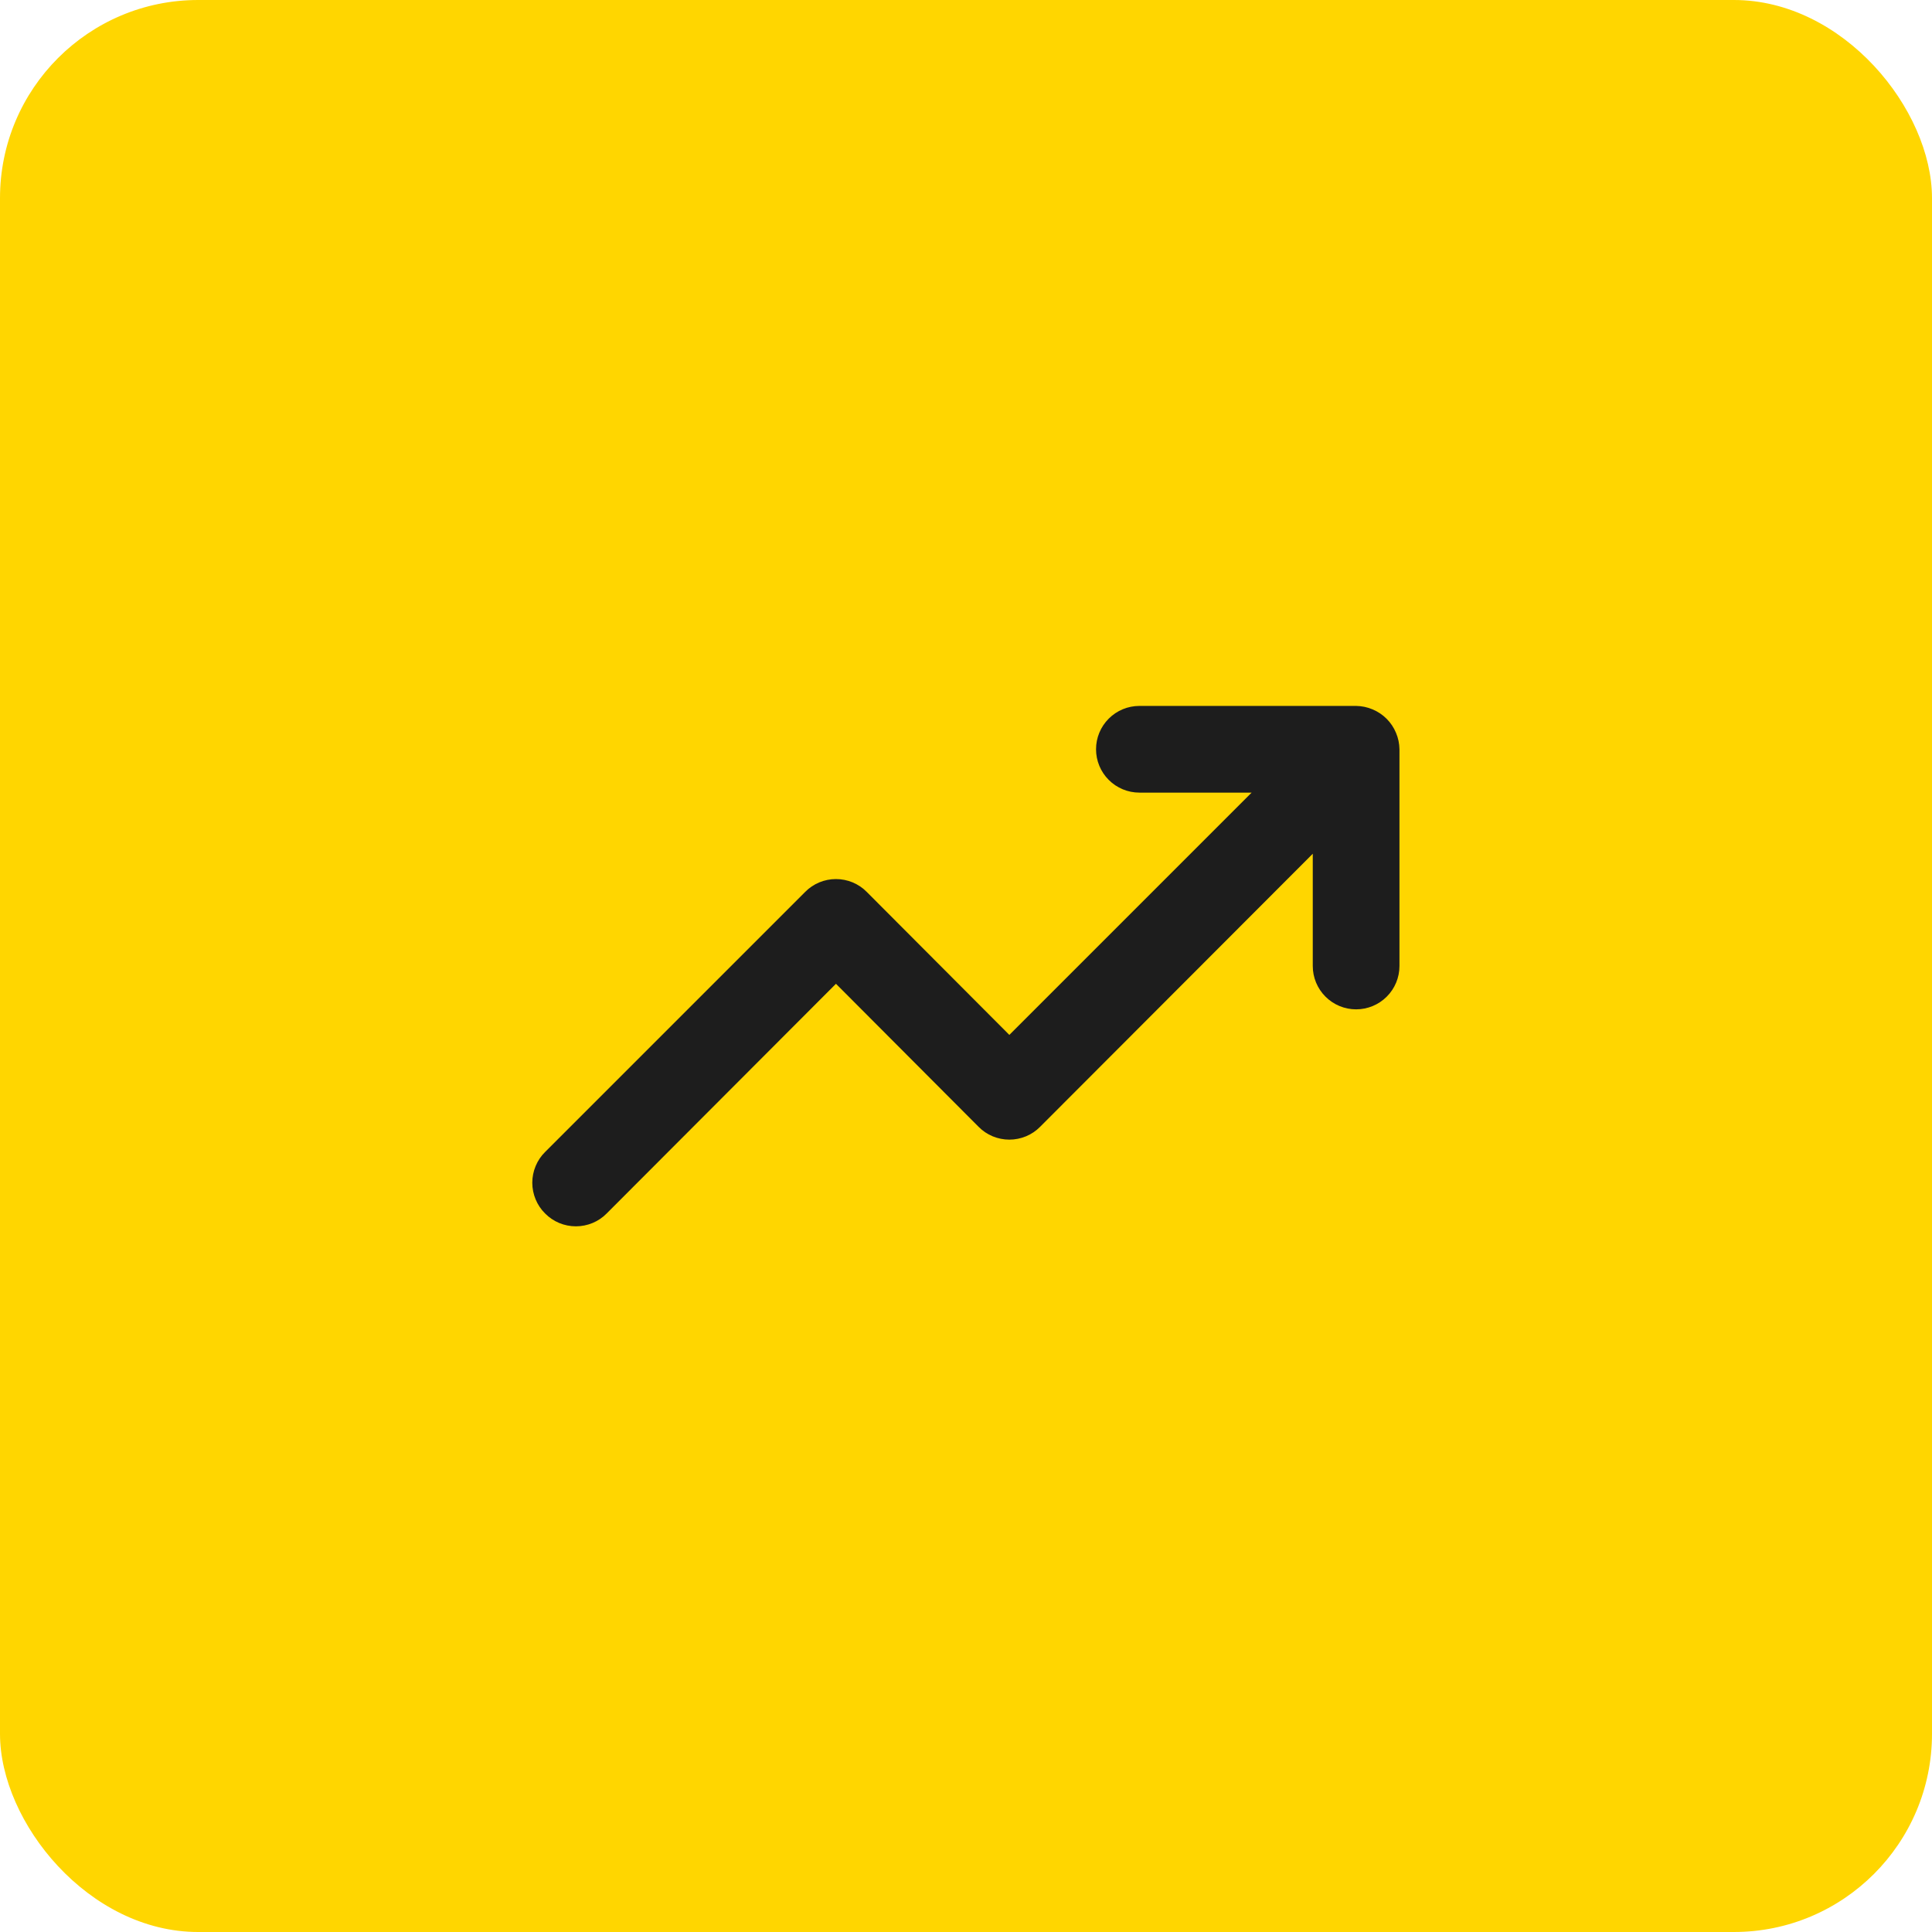 <?xml version="1.0" encoding="UTF-8"?> <svg xmlns="http://www.w3.org/2000/svg" width="78" height="78" viewBox="0 0 78 78" fill="none"> <rect width="78" height="78" rx="8" fill="#FFD600"></rect> <path d="M56.36 29.585C56.182 29.157 55.843 28.818 55.415 28.64C55.205 28.55 54.979 28.503 54.75 28.5H46C45.536 28.5 45.091 28.684 44.763 29.013C44.434 29.341 44.25 29.786 44.25 30.25C44.25 30.714 44.434 31.159 44.763 31.487C45.091 31.816 45.536 32 46 32H50.532L40.75 41.782L34.992 36.008C34.83 35.843 34.636 35.713 34.423 35.624C34.21 35.536 33.981 35.49 33.75 35.49C33.519 35.49 33.29 35.536 33.077 35.624C32.864 35.713 32.67 35.843 32.508 36.008L22.008 46.508C21.843 46.67 21.713 46.864 21.625 47.077C21.536 47.29 21.49 47.519 21.49 47.75C21.49 47.981 21.536 48.21 21.625 48.423C21.713 48.636 21.843 48.83 22.008 48.992C22.17 49.157 22.364 49.287 22.577 49.376C22.79 49.464 23.019 49.51 23.25 49.51C23.481 49.51 23.71 49.464 23.923 49.376C24.136 49.287 24.33 49.157 24.492 48.992L33.75 39.718L39.508 45.492C39.67 45.657 39.864 45.787 40.077 45.876C40.29 45.964 40.519 46.01 40.75 46.01C40.981 46.01 41.21 45.964 41.423 45.876C41.636 45.787 41.83 45.657 41.992 45.492L53 34.468V39C53 39.464 53.184 39.909 53.513 40.237C53.841 40.566 54.286 40.75 54.75 40.75C55.214 40.75 55.659 40.566 55.987 40.237C56.316 39.909 56.5 39.464 56.5 39V30.25C56.497 30.021 56.45 29.795 56.36 29.585Z" fill="#1D1D1D"></path> </svg> 